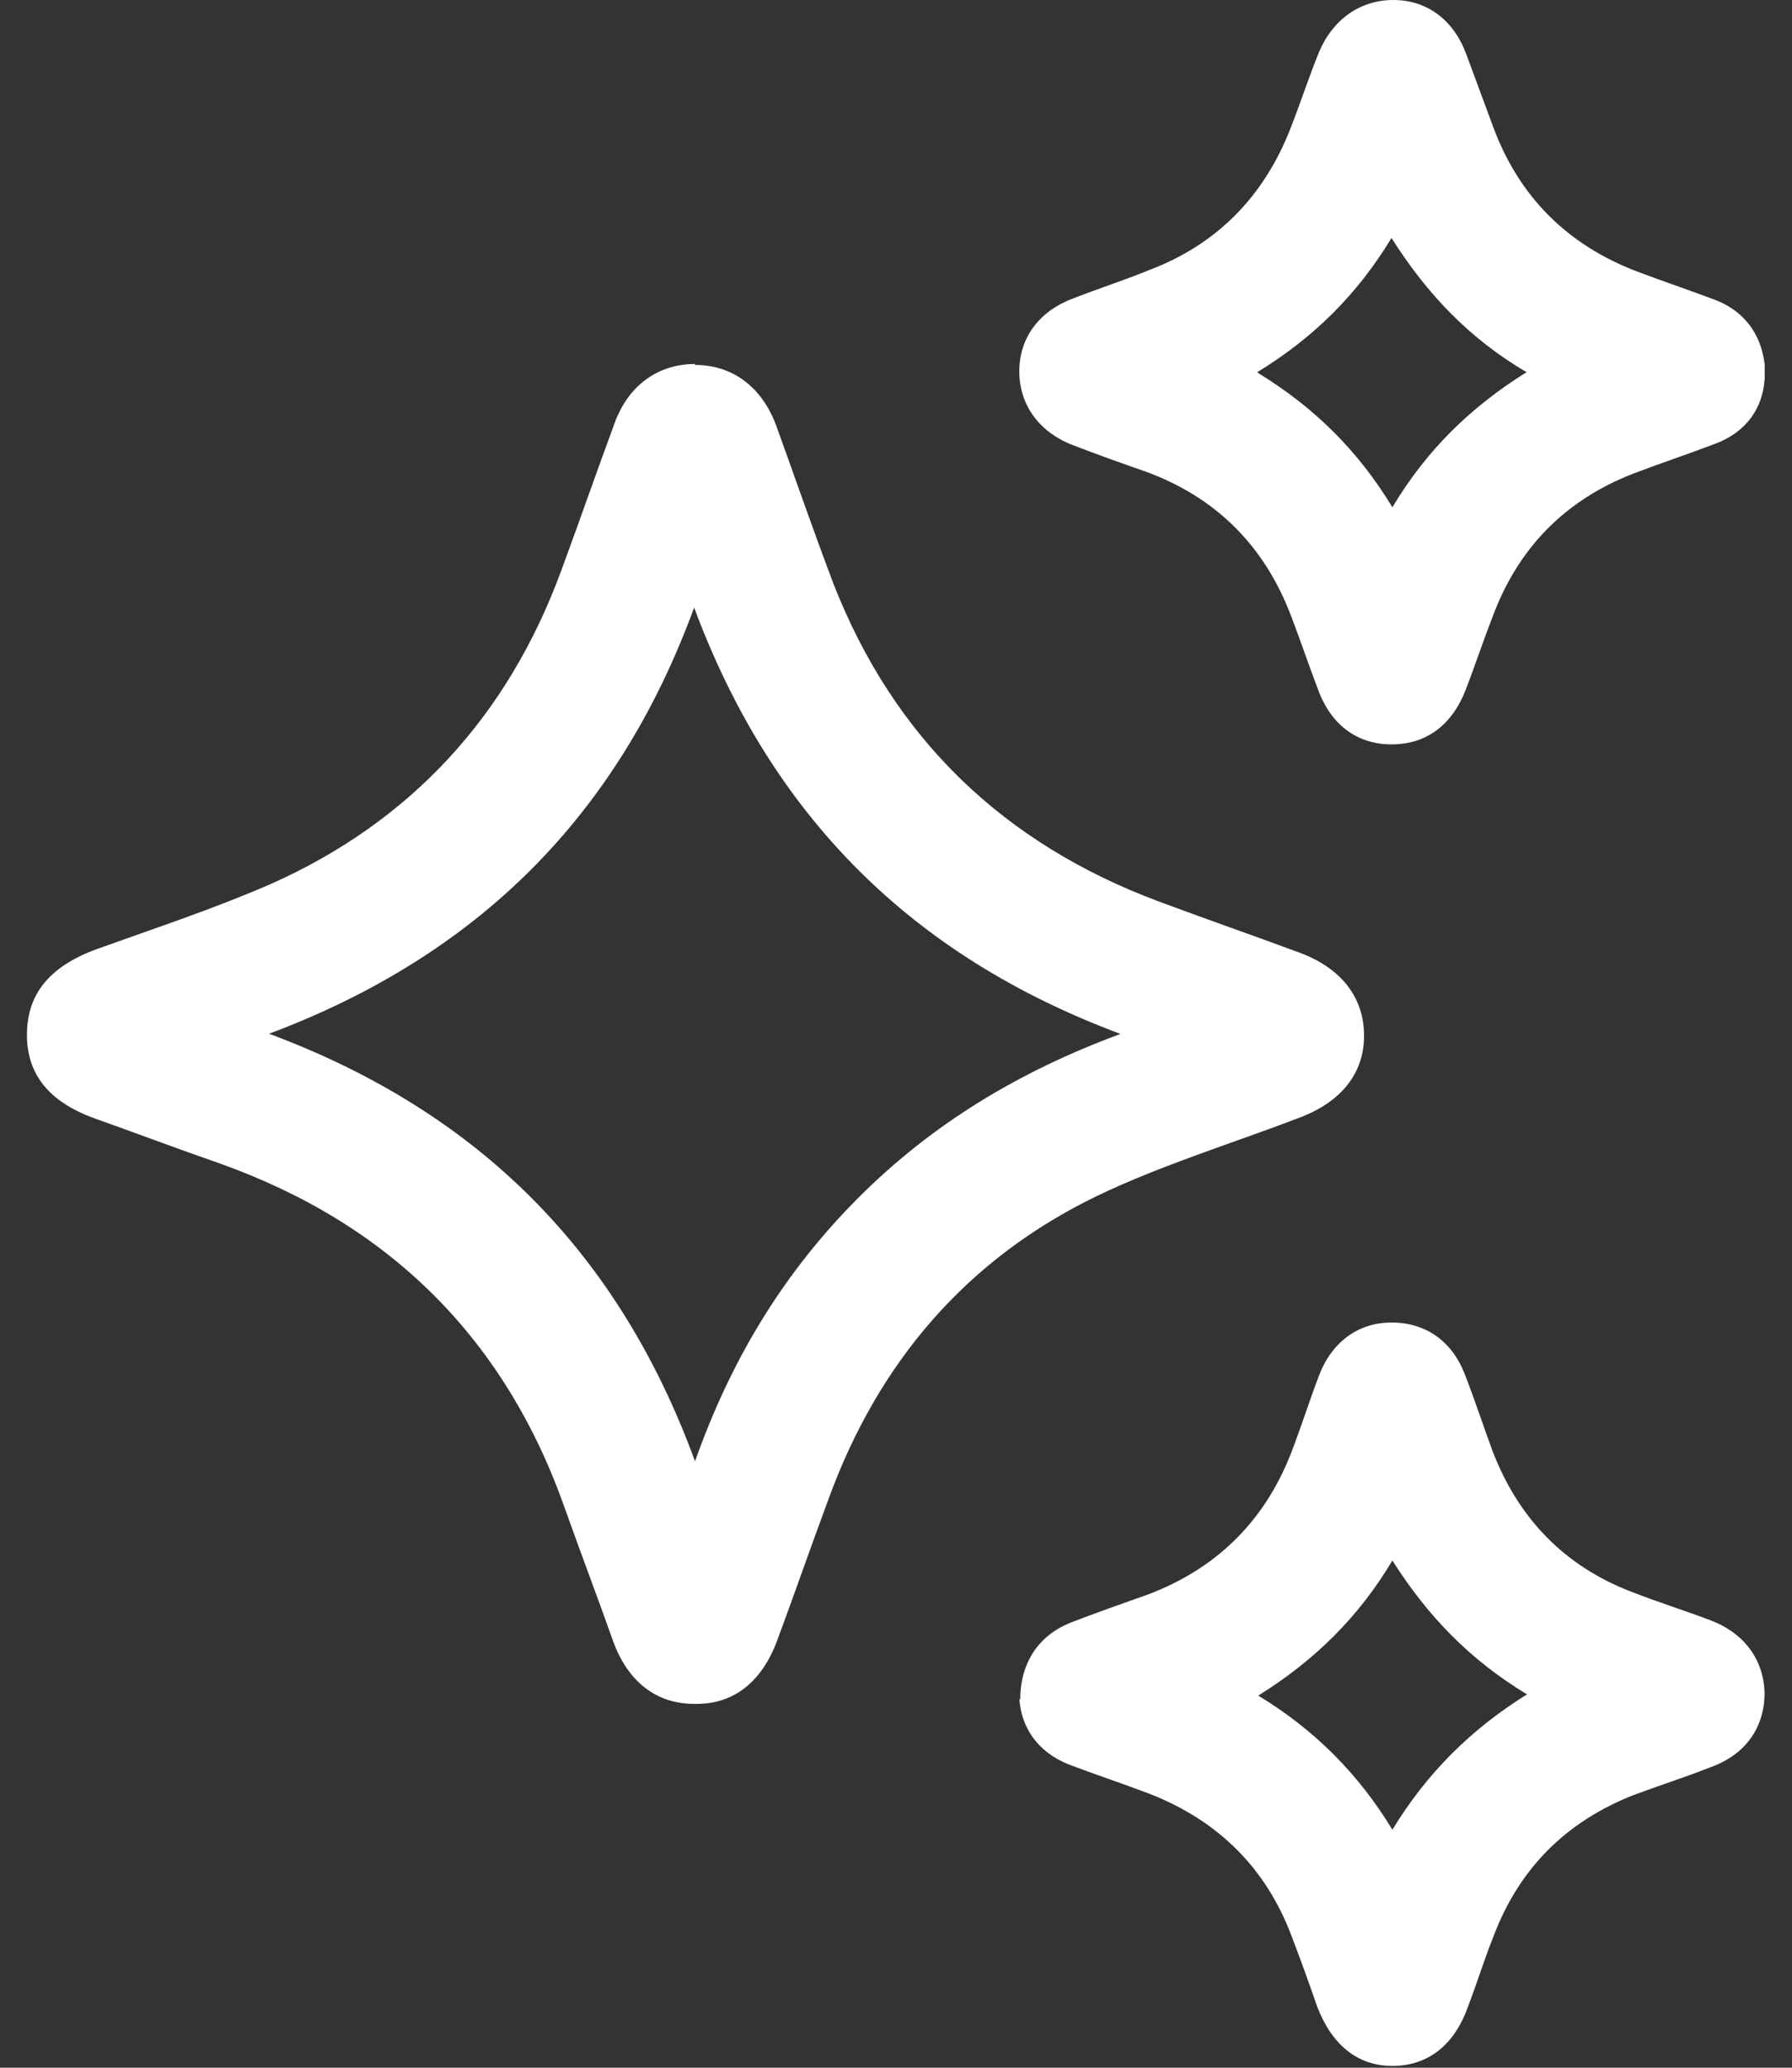<svg width="26" height="30" viewBox="0 0 26 30" fill="none" xmlns="http://www.w3.org/2000/svg">
<rect x="0" y="0" width="26" height="30" fill="#333333" stroke="none"/>
<g clip-path="url(#clip0_11009_33011)">
<path d="M10.084 5.295C10.617 5.295 11.044 5.601 11.257 6.161C11.537 6.935 11.804 7.708 12.097 8.481C12.977 10.721 14.564 12.241 16.817 13.081C17.497 13.335 18.191 13.575 18.871 13.828C19.471 14.055 19.791 14.481 19.791 15.028C19.791 15.575 19.457 15.988 18.857 16.215C17.884 16.588 16.871 16.895 15.924 17.348C14.017 18.268 12.737 19.775 12.017 21.761C11.764 22.441 11.524 23.135 11.271 23.815C11.044 24.415 10.631 24.735 10.071 24.721C9.524 24.721 9.111 24.401 8.897 23.815C8.671 23.175 8.431 22.548 8.204 21.908C7.337 19.428 5.657 17.761 3.191 16.881C2.577 16.668 1.977 16.441 1.377 16.228C0.711 15.988 0.391 15.588 0.391 15.015C0.391 14.428 0.711 14.028 1.391 13.775C2.244 13.468 3.097 13.188 3.924 12.828C5.964 11.921 7.364 10.388 8.137 8.295C8.404 7.575 8.657 6.841 8.924 6.121C9.124 5.588 9.551 5.281 10.084 5.281V5.295ZM3.911 15.001C6.951 16.135 8.977 18.175 10.084 21.201C10.617 19.695 11.391 18.441 12.457 17.375C13.524 16.308 14.777 15.548 16.257 15.001C13.217 13.868 11.191 11.828 10.071 8.815C8.964 11.841 6.924 13.868 3.897 15.001H3.911Z" fill="white"/>
<path d="M14.802 24.668C14.802 24.121 15.069 23.734 15.522 23.547C15.896 23.401 16.282 23.267 16.656 23.134C17.642 22.761 18.336 22.081 18.722 21.108C18.869 20.734 18.989 20.348 19.136 19.961C19.322 19.468 19.709 19.188 20.189 19.188C20.682 19.188 21.069 19.454 21.256 19.948C21.402 20.321 21.522 20.694 21.656 21.054C22.029 22.027 22.696 22.721 23.669 23.094C24.042 23.241 24.429 23.361 24.816 23.508C25.309 23.694 25.589 24.081 25.602 24.561C25.602 25.054 25.336 25.454 24.816 25.641C24.442 25.788 24.069 25.907 23.709 26.041C22.722 26.427 22.042 27.108 21.669 28.094C21.536 28.427 21.429 28.774 21.296 29.121C21.096 29.681 20.709 29.974 20.202 29.974C19.696 29.974 19.322 29.668 19.109 29.108C18.989 28.761 18.869 28.427 18.736 28.081C18.362 27.094 17.669 26.414 16.682 26.027C16.296 25.881 15.896 25.747 15.509 25.601C15.042 25.414 14.816 25.054 14.789 24.641L14.802 24.668ZM22.162 24.587C21.322 24.081 20.709 23.441 20.202 22.641C19.709 23.468 19.069 24.094 18.256 24.601C19.069 25.094 19.709 25.734 20.202 26.547C20.696 25.734 21.336 25.094 22.149 24.587H22.162Z" fill="white"/>
<path d="M25.602 5.507C25.576 5.907 25.349 6.267 24.882 6.44C24.496 6.587 24.096 6.72 23.709 6.867C22.709 7.253 22.029 7.947 21.656 8.947C21.522 9.293 21.402 9.653 21.269 10C21.069 10.52 20.696 10.8 20.189 10.8C19.696 10.8 19.309 10.52 19.122 10C18.989 9.653 18.869 9.293 18.736 8.947C18.349 7.92 17.642 7.213 16.616 6.84C16.269 6.72 15.936 6.6 15.589 6.467C15.082 6.28 14.789 5.88 14.789 5.387C14.789 4.907 15.069 4.52 15.562 4.333C15.936 4.187 16.309 4.067 16.669 3.92C17.656 3.547 18.336 2.853 18.722 1.867C18.869 1.493 18.989 1.12 19.136 0.76C19.336 0.28 19.736 0 20.216 0C20.696 0 21.082 0.28 21.269 0.773C21.402 1.133 21.536 1.493 21.669 1.853C22.042 2.853 22.736 3.547 23.736 3.933C24.122 4.08 24.522 4.213 24.909 4.36C25.362 4.547 25.616 4.933 25.616 5.493L25.602 5.507ZM18.256 5.413C19.082 5.92 19.709 6.547 20.202 7.36C20.696 6.533 21.336 5.907 22.149 5.4C21.309 4.907 20.696 4.253 20.189 3.453C19.696 4.267 19.069 4.893 18.242 5.4L18.256 5.413Z" fill="white"/>
</g>
<defs>
<clipPath id="clip0_11009_33011">
<rect width="25.213" height="30" fill="white" transform="translate(0.391)"/>
</clipPath>
</defs>
</svg>
